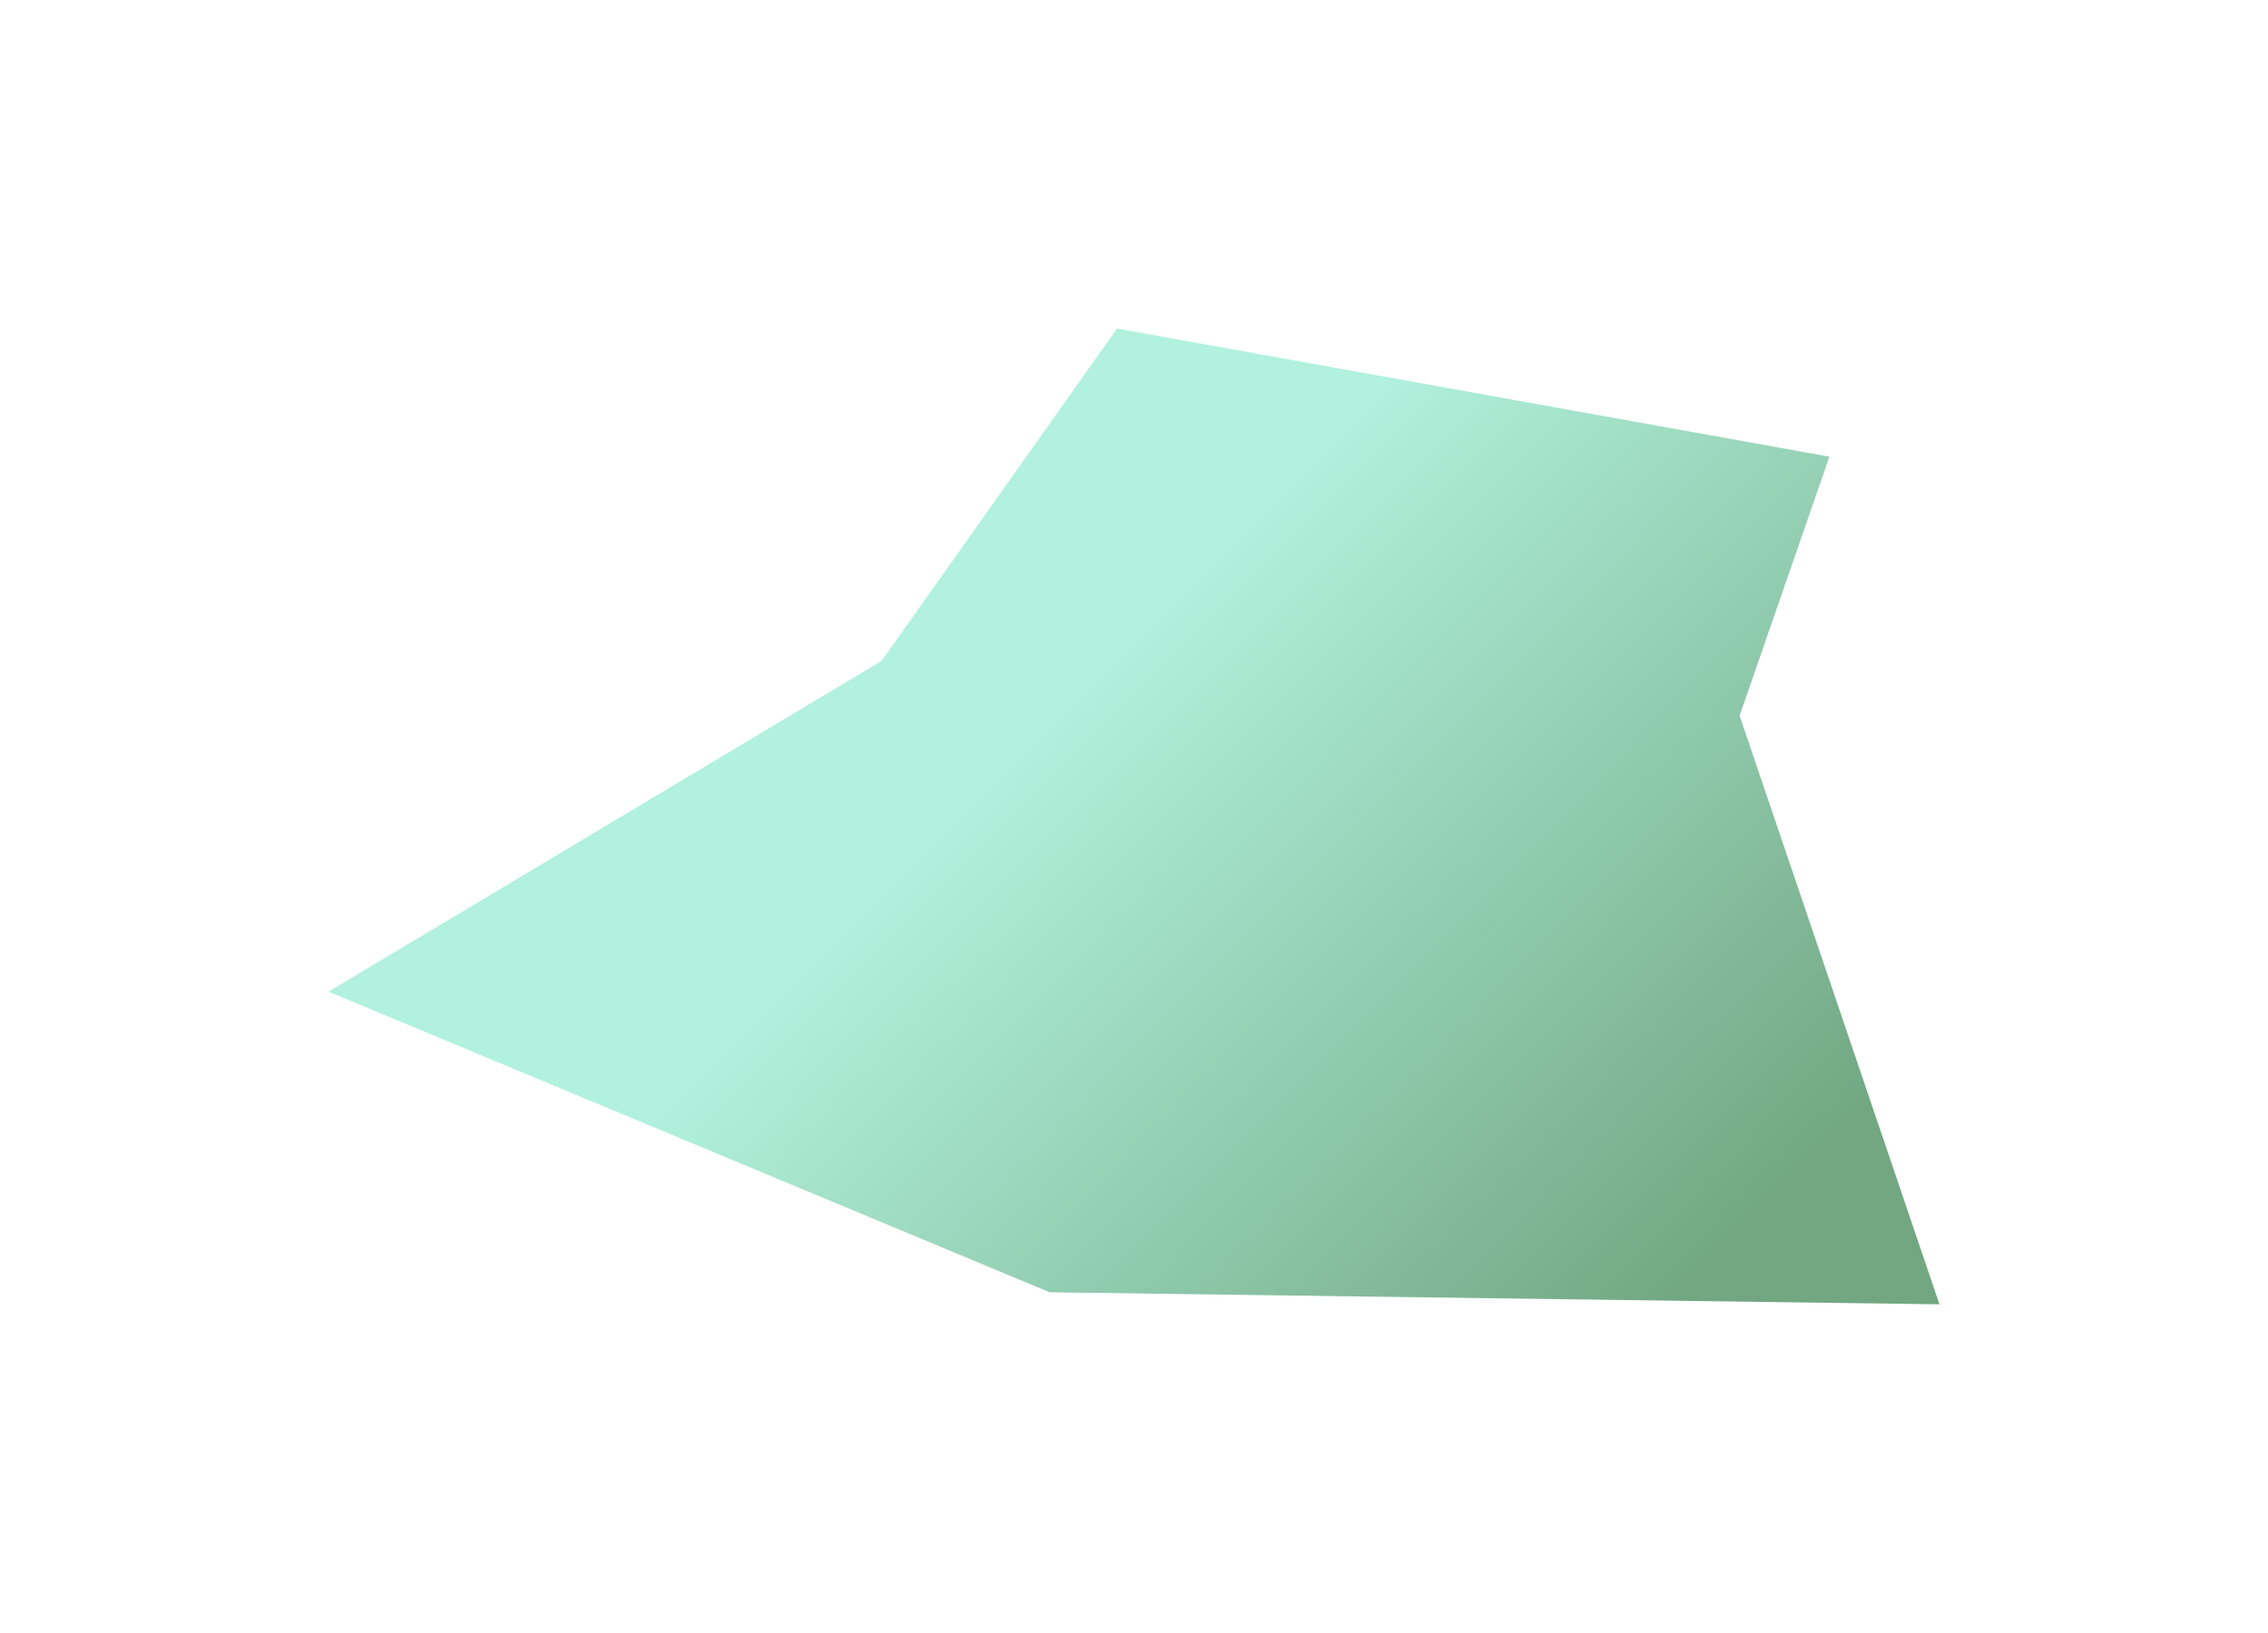 <?xml version="1.0" encoding="UTF-8"?> <svg xmlns="http://www.w3.org/2000/svg" width="2071" height="1491" viewBox="0 0 2071 1491" fill="none"><g filter="url(#filter0_f_4312_39056)"><path d="M1020 300L1670.5 417L1588.5 653.5L1771 1191L958.5 1180L300 905.5L805 603.5L1020 300Z" fill="url(#paint0_linear_4312_39056)"></path></g><defs><filter id="filter0_f_4312_39056" x="0" y="0" width="2071" height="1491" filterUnits="userSpaceOnUse" color-interpolation-filters="sRGB"><feFlood flood-opacity="0" result="BackgroundImageFix"></feFlood><feBlend mode="normal" in="SourceGraphic" in2="BackgroundImageFix" result="shape"></feBlend><feGaussianBlur stdDeviation="150" result="effect1_foregroundBlur_4312_39056"></feGaussianBlur></filter><linearGradient id="paint0_linear_4312_39056" x1="1004" y1="605.5" x2="1568" y2="1164" gradientUnits="userSpaceOnUse"><stop stop-color="#B1F1DD"></stop><stop offset="0.991" stop-color="#72A782"></stop></linearGradient></defs></svg> 